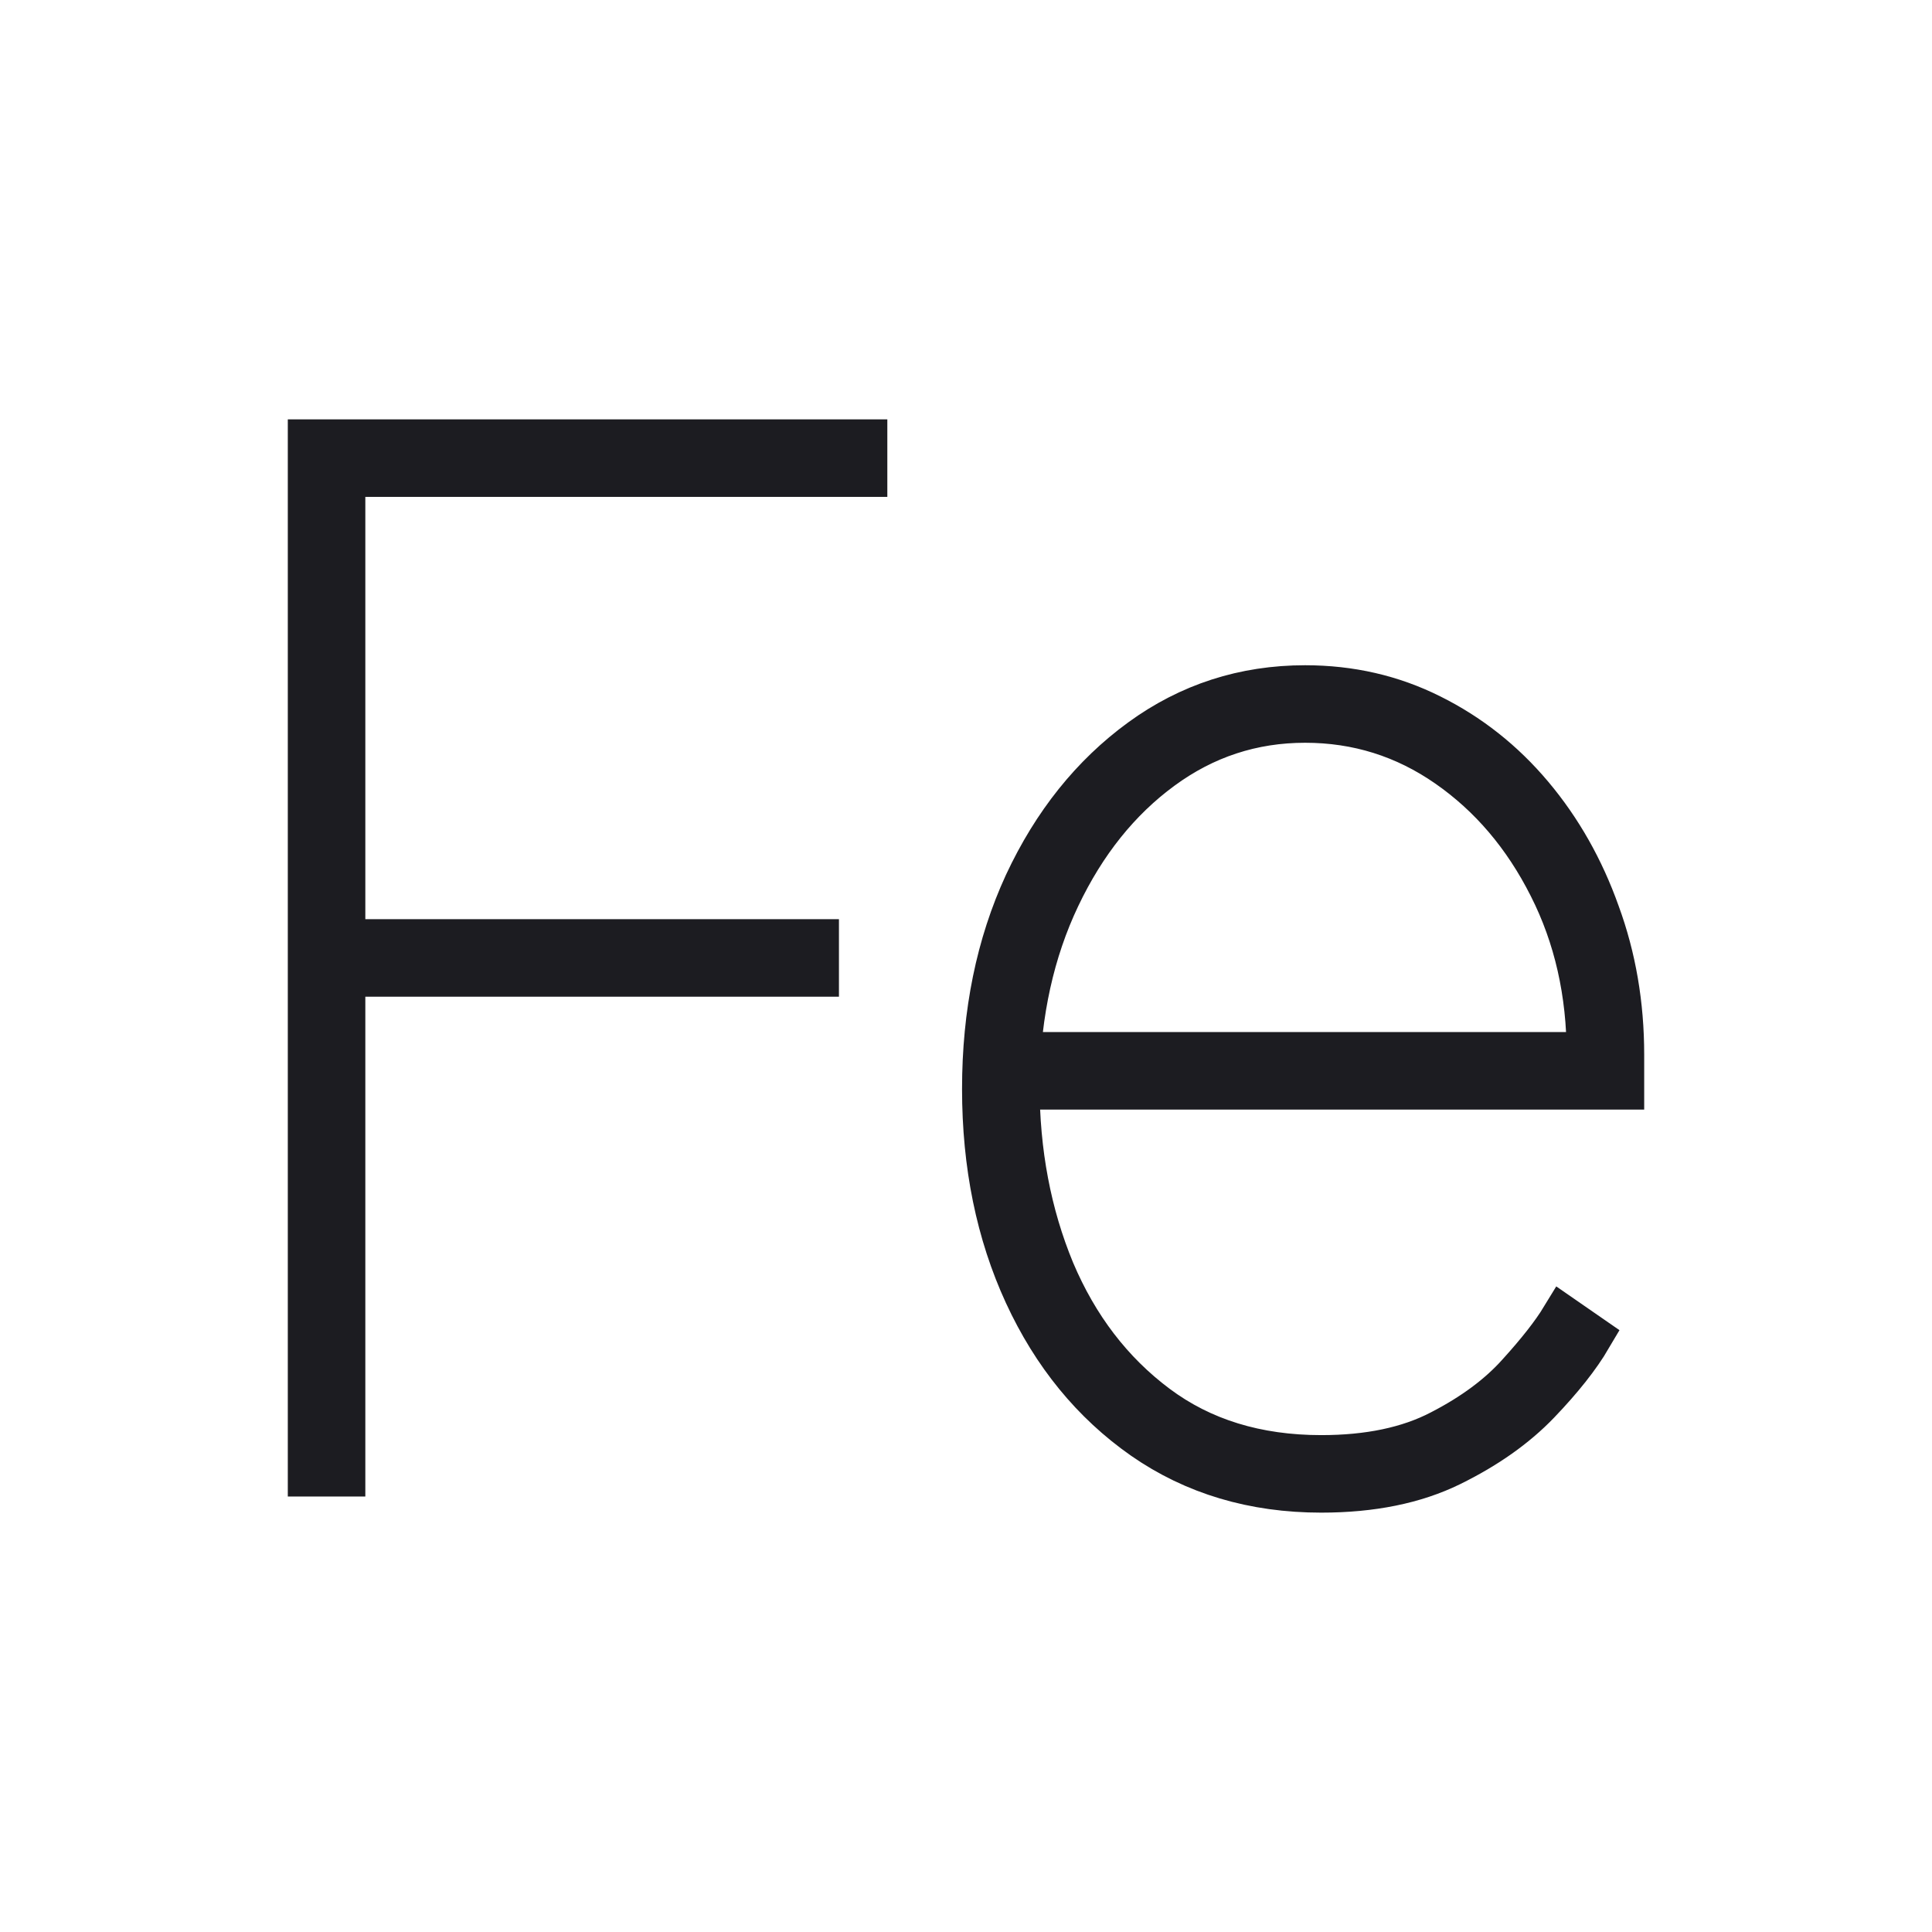 <svg width="64" height="64" viewBox="0 0 64 64" fill="none" xmlns="http://www.w3.org/2000/svg">
<path d="M10.284 48.824V14.642H28.644V15.71H11.352V31.199H27.041V32.267H11.352V48.824H10.284Z" fill="#1C1C21"/>
<path d="M43.768 49.358C41.532 49.358 39.573 48.774 37.893 47.605C36.224 46.437 34.928 44.852 34.004 42.849C33.081 40.846 32.619 38.587 32.619 36.072C32.619 33.558 33.081 31.299 34.004 29.296C34.939 27.293 36.208 25.708 37.81 24.54C39.412 23.371 41.22 22.787 43.234 22.787C44.725 22.787 46.105 23.104 47.373 23.738C48.653 24.373 49.766 25.252 50.711 26.375C51.657 27.499 52.392 28.796 52.914 30.264C53.449 31.722 53.716 33.28 53.716 34.938V36.006H33.153V34.938H52.648C52.648 32.879 52.225 31.015 51.379 29.346C50.533 27.666 49.398 26.331 47.974 25.341C46.55 24.35 44.97 23.855 43.234 23.855C41.476 23.855 39.885 24.378 38.461 25.424C37.036 26.47 35.896 27.894 35.039 29.697C34.182 31.499 33.732 33.536 33.687 35.805V35.939C33.687 38.175 34.077 40.234 34.855 42.114C35.646 43.984 36.792 45.48 38.294 46.604C39.796 47.728 41.621 48.29 43.768 48.29C45.348 48.29 46.672 48.012 47.74 47.455C48.82 46.899 49.682 46.259 50.328 45.536C50.984 44.813 51.468 44.195 51.78 43.683L52.648 44.284C52.269 44.929 51.702 45.647 50.945 46.437C50.188 47.227 49.22 47.911 48.041 48.49C46.861 49.069 45.437 49.358 43.768 49.358Z" fill="#1C1C21"/>
<path d="M10.284 48.824V14.642H28.644V15.71H11.352V31.199H27.041V32.267H11.352V48.824H10.284Z" stroke="#1C1C21" stroke-width="1.5"/>
<path d="M43.768 49.358C41.532 49.358 39.573 48.774 37.893 47.605C36.224 46.437 34.928 44.852 34.004 42.849C33.081 40.846 32.619 38.587 32.619 36.072C32.619 33.558 33.081 31.299 34.004 29.296C34.939 27.293 36.208 25.708 37.81 24.54C39.412 23.371 41.22 22.787 43.234 22.787C44.725 22.787 46.105 23.104 47.373 23.738C48.653 24.373 49.766 25.252 50.711 26.375C51.657 27.499 52.392 28.796 52.914 30.264C53.449 31.722 53.716 33.28 53.716 34.938V36.006H33.153V34.938H52.648C52.648 32.879 52.225 31.015 51.379 29.346C50.533 27.666 49.398 26.331 47.974 25.341C46.55 24.35 44.97 23.855 43.234 23.855C41.476 23.855 39.885 24.378 38.461 25.424C37.036 26.47 35.896 27.894 35.039 29.697C34.182 31.499 33.732 33.536 33.687 35.805V35.939C33.687 38.175 34.077 40.234 34.855 42.114C35.646 43.984 36.792 45.48 38.294 46.604C39.796 47.728 41.621 48.29 43.768 48.29C45.348 48.29 46.672 48.012 47.74 47.455C48.82 46.899 49.682 46.259 50.328 45.536C50.984 44.813 51.468 44.195 51.78 43.683L52.648 44.284C52.269 44.929 51.702 45.647 50.945 46.437C50.188 47.227 49.22 47.911 48.041 48.49C46.861 49.069 45.437 49.358 43.768 49.358Z" stroke="#1C1C21" stroke-width="1.5"/>
</svg>
